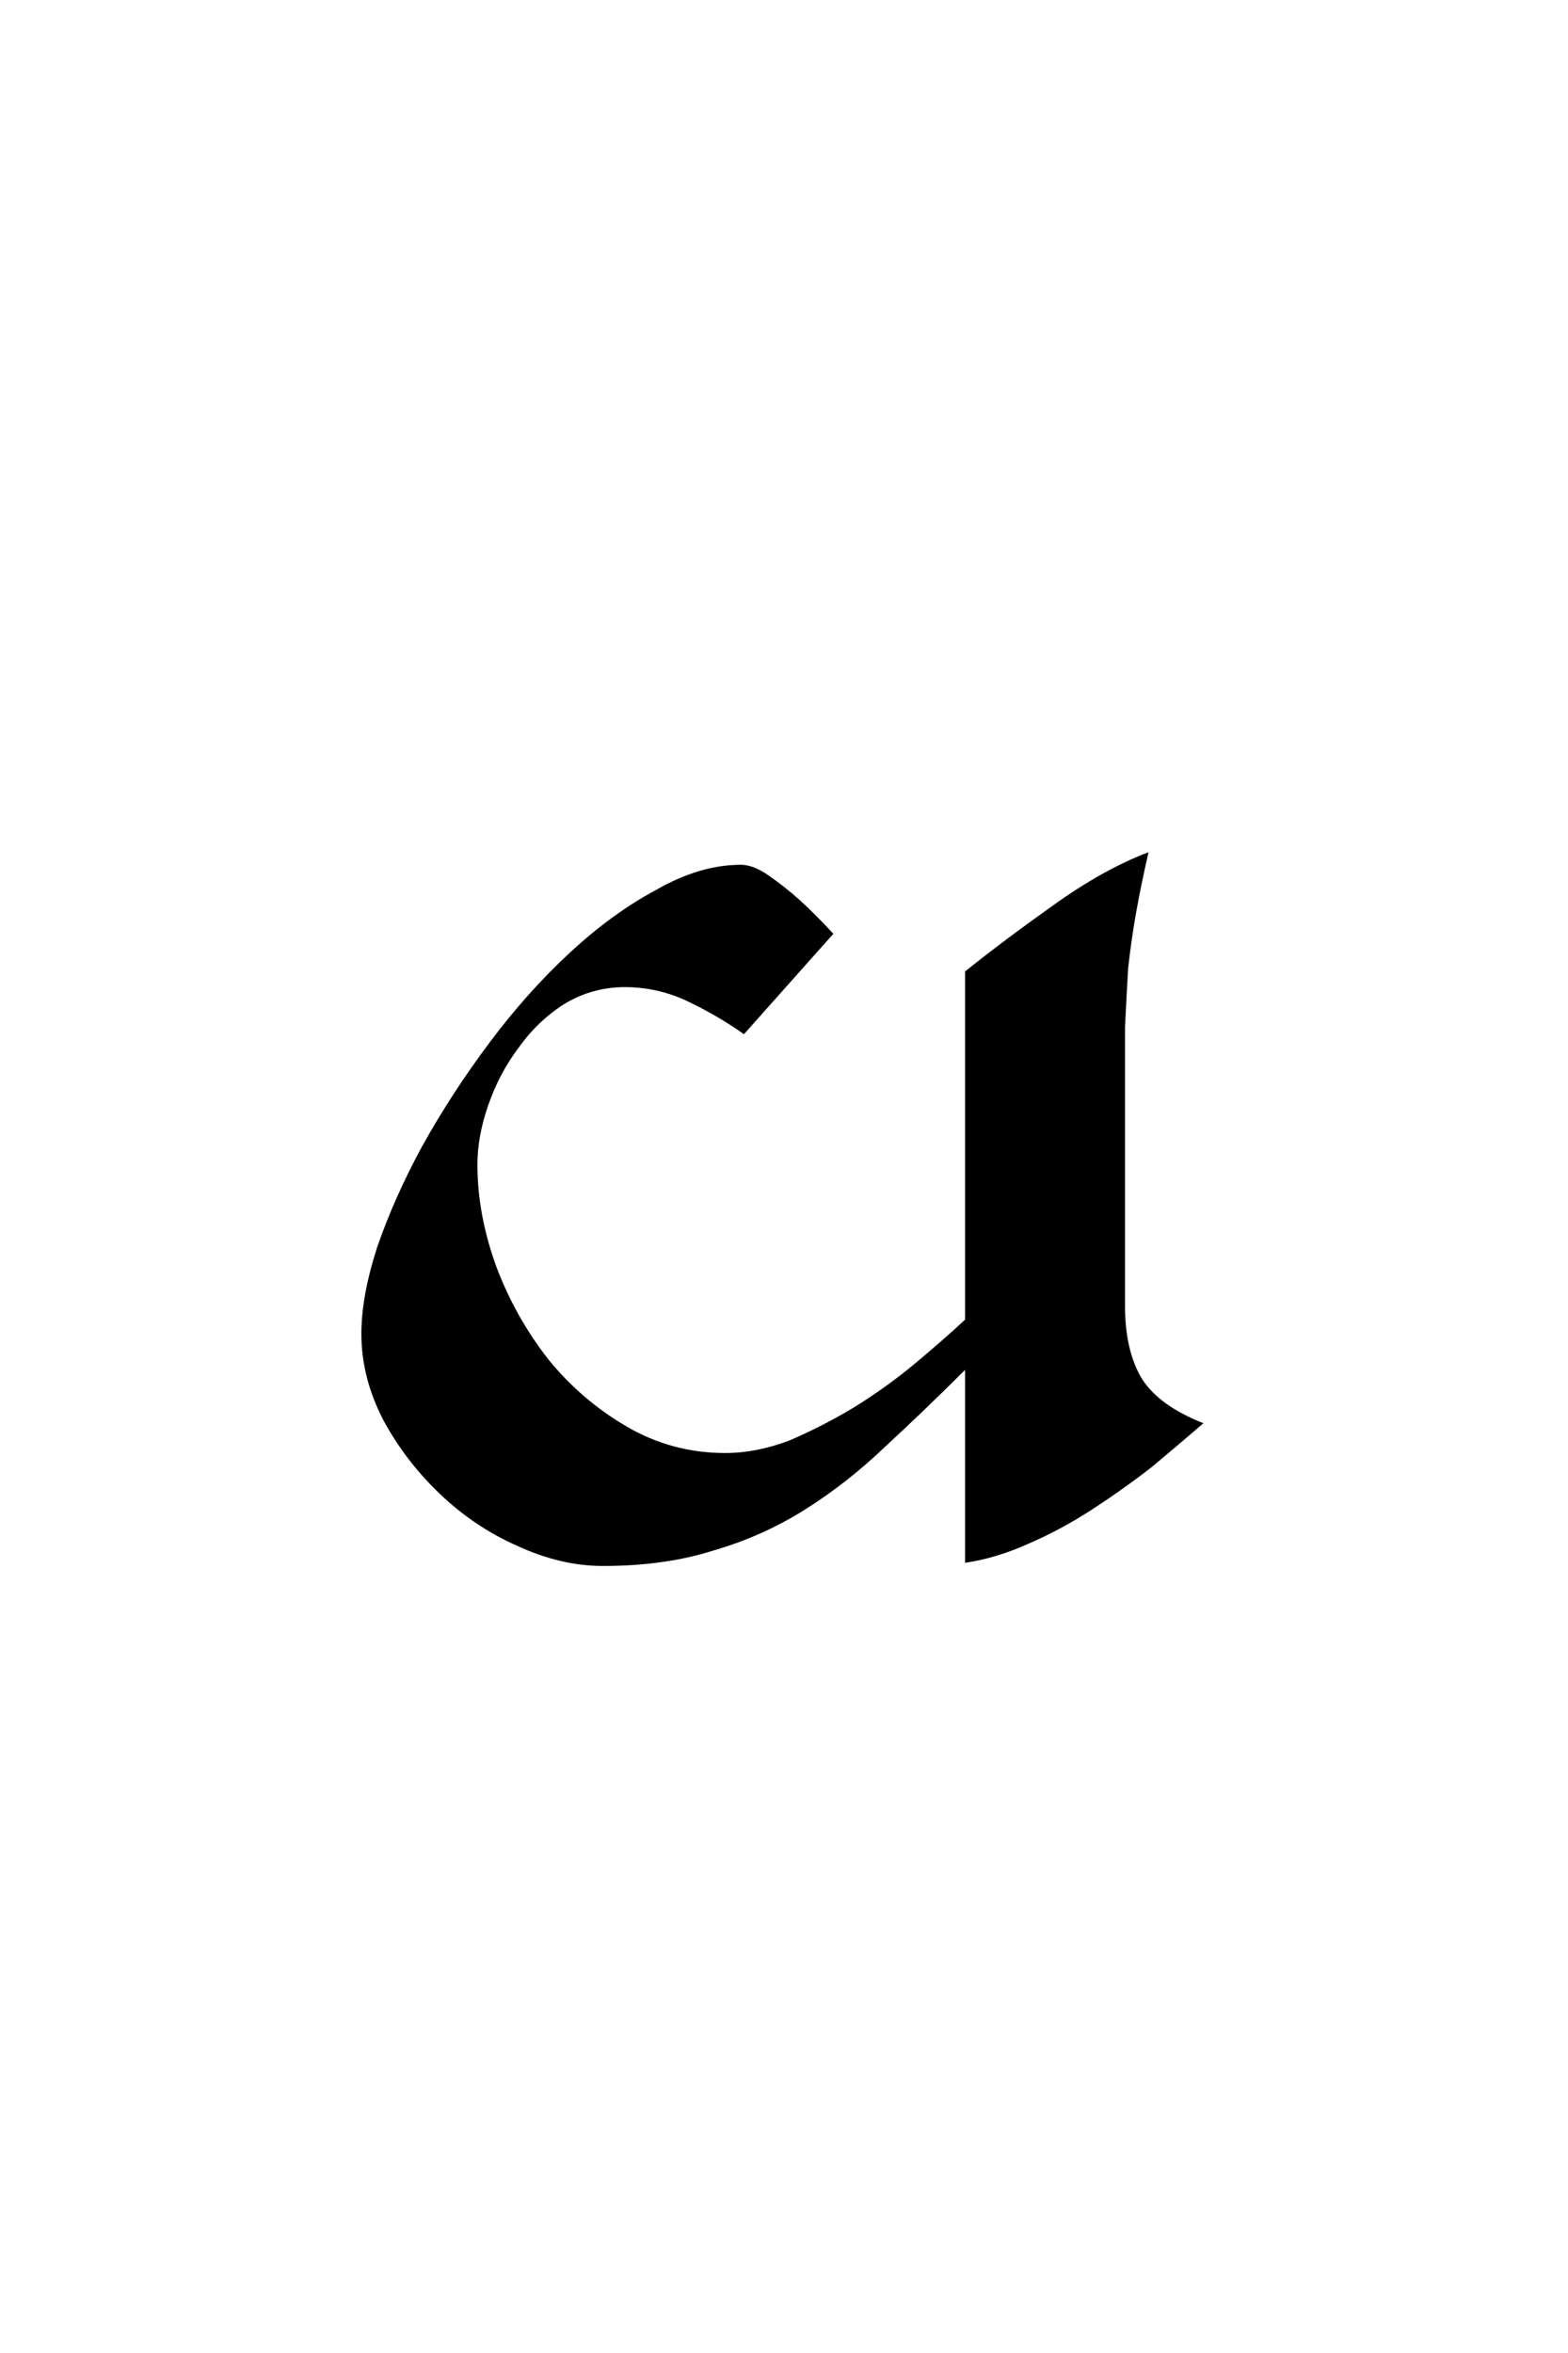 <?xml version="1.0" encoding="UTF-8" standalone="no"?>
<!-- Created with Inkscape (http://www.inkscape.org/) -->
<svg
   xmlns:svg="http://www.w3.org/2000/svg"
   xmlns="http://www.w3.org/2000/svg"
   version="1.0"
   width="32"
   height="48"
   id="svg2">
  <defs
     id="defs4" />
  <g
     id="layer1">
    <path
       d="M 24.559,29.033 C 24.239,29.31 23.887,29.609 23.503,29.929 C 23.119,30.227 22.714,30.515 22.287,30.793 C 21.86,31.07 21.423,31.305 20.975,31.497 C 20.548,31.689 20.122,31.817 19.695,31.881 L 19.695,27.945 C 19.14,28.499 18.596,29.022 18.063,29.513 C 17.551,30.003 17.007,30.43 16.431,30.793 C 15.855,31.155 15.236,31.433 14.575,31.625 C 13.914,31.838 13.156,31.945 12.303,31.945 C 11.727,31.945 11.14,31.806 10.543,31.529 C 9.967,31.273 9.444,30.921 8.975,30.473 C 8.506,30.025 8.122,29.523 7.823,28.969 C 7.524,28.393 7.375,27.806 7.375,27.209 C 7.375,26.697 7.482,26.11 7.695,25.449 C 7.93,24.766 8.239,24.073 8.623,23.369 C 9.028,22.643 9.487,21.939 9.999,21.257 C 10.511,20.574 11.055,19.966 11.631,19.433 C 12.207,18.899 12.794,18.473 13.391,18.153 C 13.988,17.811 14.564,17.641 15.119,17.641 C 15.29,17.641 15.482,17.715 15.695,17.865 C 15.908,18.014 16.111,18.174 16.303,18.345 C 16.538,18.558 16.772,18.793 17.007,19.049 L 15.183,21.097 C 14.82,20.841 14.436,20.617 14.031,20.425 C 13.626,20.233 13.199,20.137 12.751,20.137 C 12.303,20.137 11.887,20.254 11.503,20.489 C 11.14,20.723 10.831,21.022 10.575,21.385 C 10.319,21.726 10.116,22.11 9.967,22.537 C 9.818,22.963 9.743,23.369 9.743,23.753 C 9.743,24.435 9.871,25.129 10.127,25.833 C 10.383,26.515 10.735,27.145 11.183,27.721 C 11.631,28.275 12.164,28.734 12.783,29.097 C 13.402,29.459 14.074,29.641 14.799,29.641 C 15.226,29.641 15.663,29.555 16.111,29.385 C 16.559,29.193 16.996,28.969 17.423,28.713 C 17.871,28.435 18.287,28.137 18.671,27.817 C 19.055,27.497 19.396,27.198 19.695,26.921 L 19.695,19.817 C 20.228,19.39 20.826,18.942 21.487,18.473 C 22.17,17.982 22.82,17.619 23.439,17.385 C 23.332,17.854 23.247,18.27 23.183,18.633 C 23.119,18.995 23.066,19.369 23.023,19.753 C 23.002,20.115 22.98,20.521 22.959,20.969 C 22.959,21.417 22.959,21.961 22.959,22.601 L 22.959,26.633 C 22.959,27.251 23.076,27.753 23.311,28.137 C 23.546,28.499 23.962,28.798 24.559,29.033"
       id="text2389"
       style="font-size:32px;font-style:normal;font-variant:normal;font-weight:normal;font-stretch:normal;text-align:center;line-height:125%;writing-mode:lr-tb;text-anchor:middle;fill:#000000;fill-opacity:1;stroke:none;stroke-width:1px;stroke-linecap:butt;stroke-linejoin:miter;stroke-opacity:1;font-family:Lucida Grande;-inkscape-font-specification:Lucida Grande" />
  </g>
</svg>

